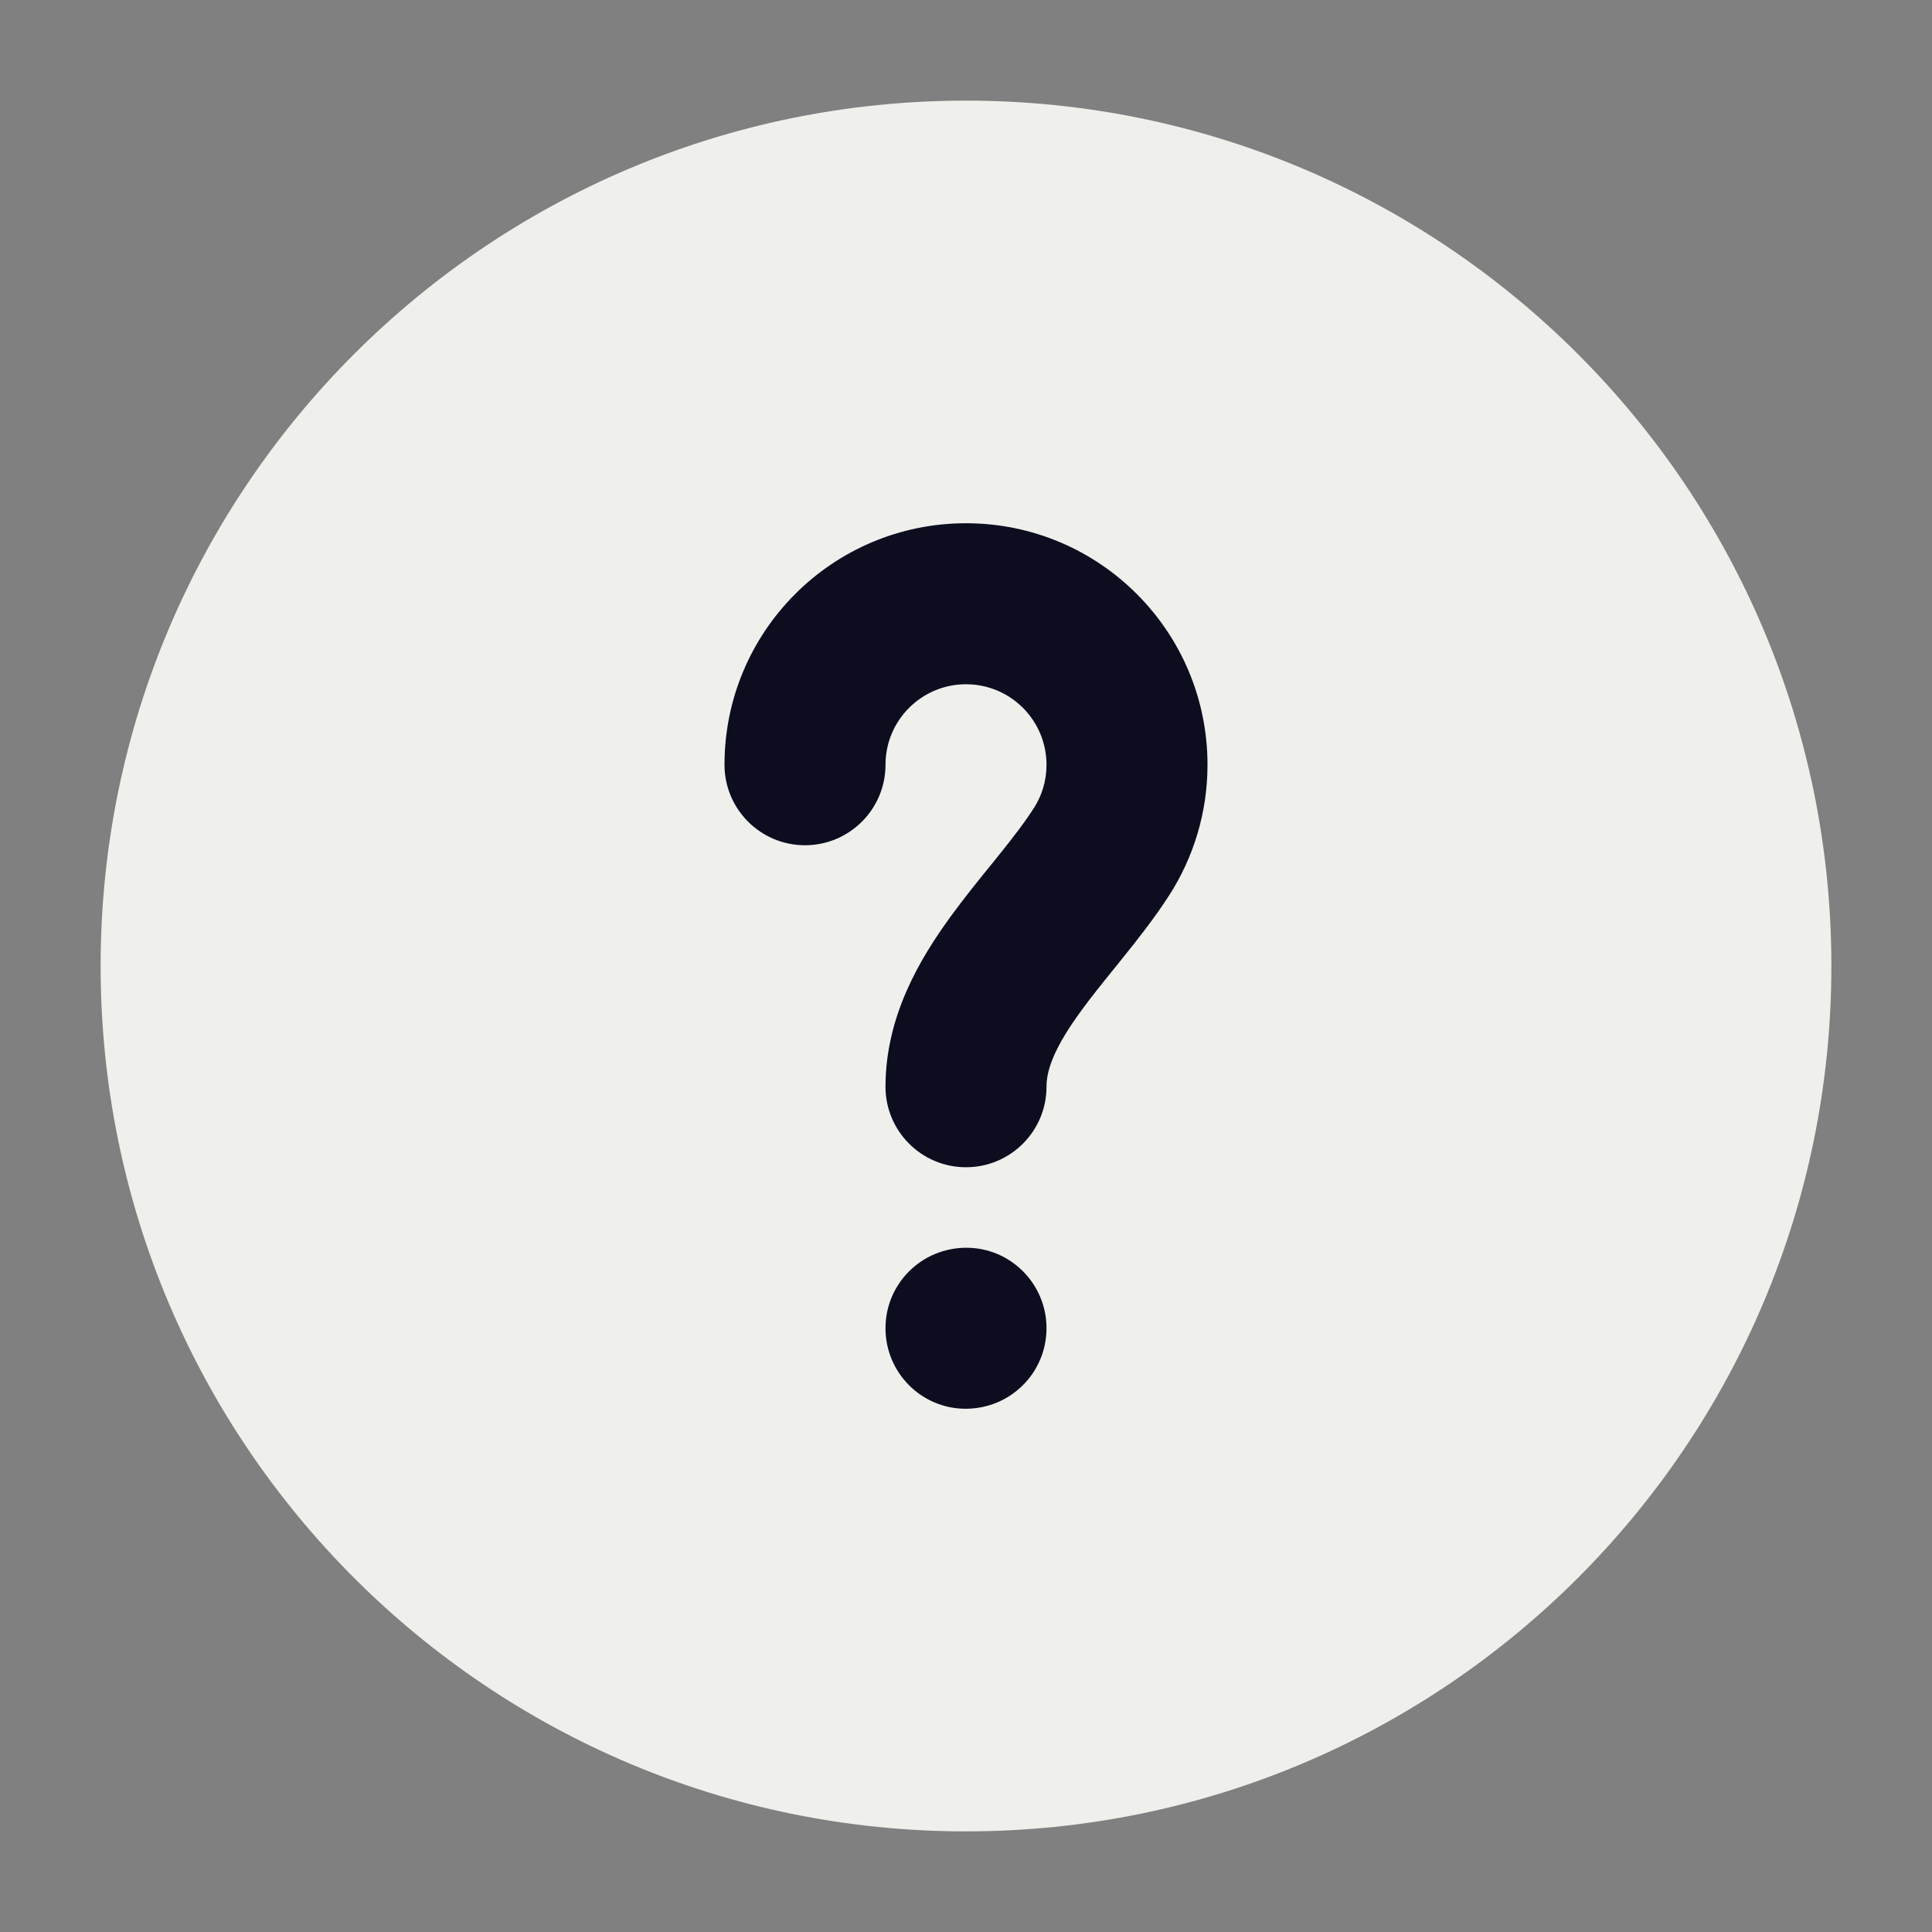 <?xml version="1.0" encoding="UTF-8"?> <svg xmlns="http://www.w3.org/2000/svg" width="24" height="24" viewBox="0 0 24 24" fill="none"><rect x="0" y="0" width="24" height="24" fill="#808080" stroke="none"/><circle cx="12" cy="12" r="9" fill="#0C0D1F"></circle><path fill-rule="evenodd" clip-rule="evenodd" d="M12 1.25C17.937 1.25 22.75 6.063 22.75 12C22.75 17.937 17.937 22.75 12 22.75C6.063 22.75 1.25 17.937 1.25 12C1.25 6.063 6.063 1.25 12 1.25ZM12.005 15.5C11.446 15.5 11 15.948 11 16.5C11 17.052 11.446 17.5 11.995 17.5C12.554 17.5 13 17.052 13 16.5C13 15.948 12.554 15.5 12.005 15.5ZM12 6.5C10.343 6.5 9 7.843 9 9.5C9 10.052 9.448 10.5 10 10.5C10.552 10.5 11 10.052 11 9.5C11 8.948 11.448 8.5 12 8.5C12.552 8.5 13 8.948 13 9.5C13 9.701 12.942 9.885 12.842 10.04C12.724 10.223 12.574 10.417 12.389 10.647L12.299 10.758C12.144 10.949 11.969 11.166 11.809 11.386C11.433 11.903 11 12.618 11 13.5C11 14.052 11.448 14.5 12 14.5C12.552 14.5 13 14.052 13 13.5C13 13.277 13.11 12.997 13.426 12.563C13.553 12.388 13.69 12.218 13.845 12.027L13.947 11.9C14.134 11.668 14.343 11.403 14.524 11.122C14.825 10.654 15 10.096 15 9.5C15 7.843 13.657 6.5 12 6.5Z" fill="#EFF0EC"></path></svg> 